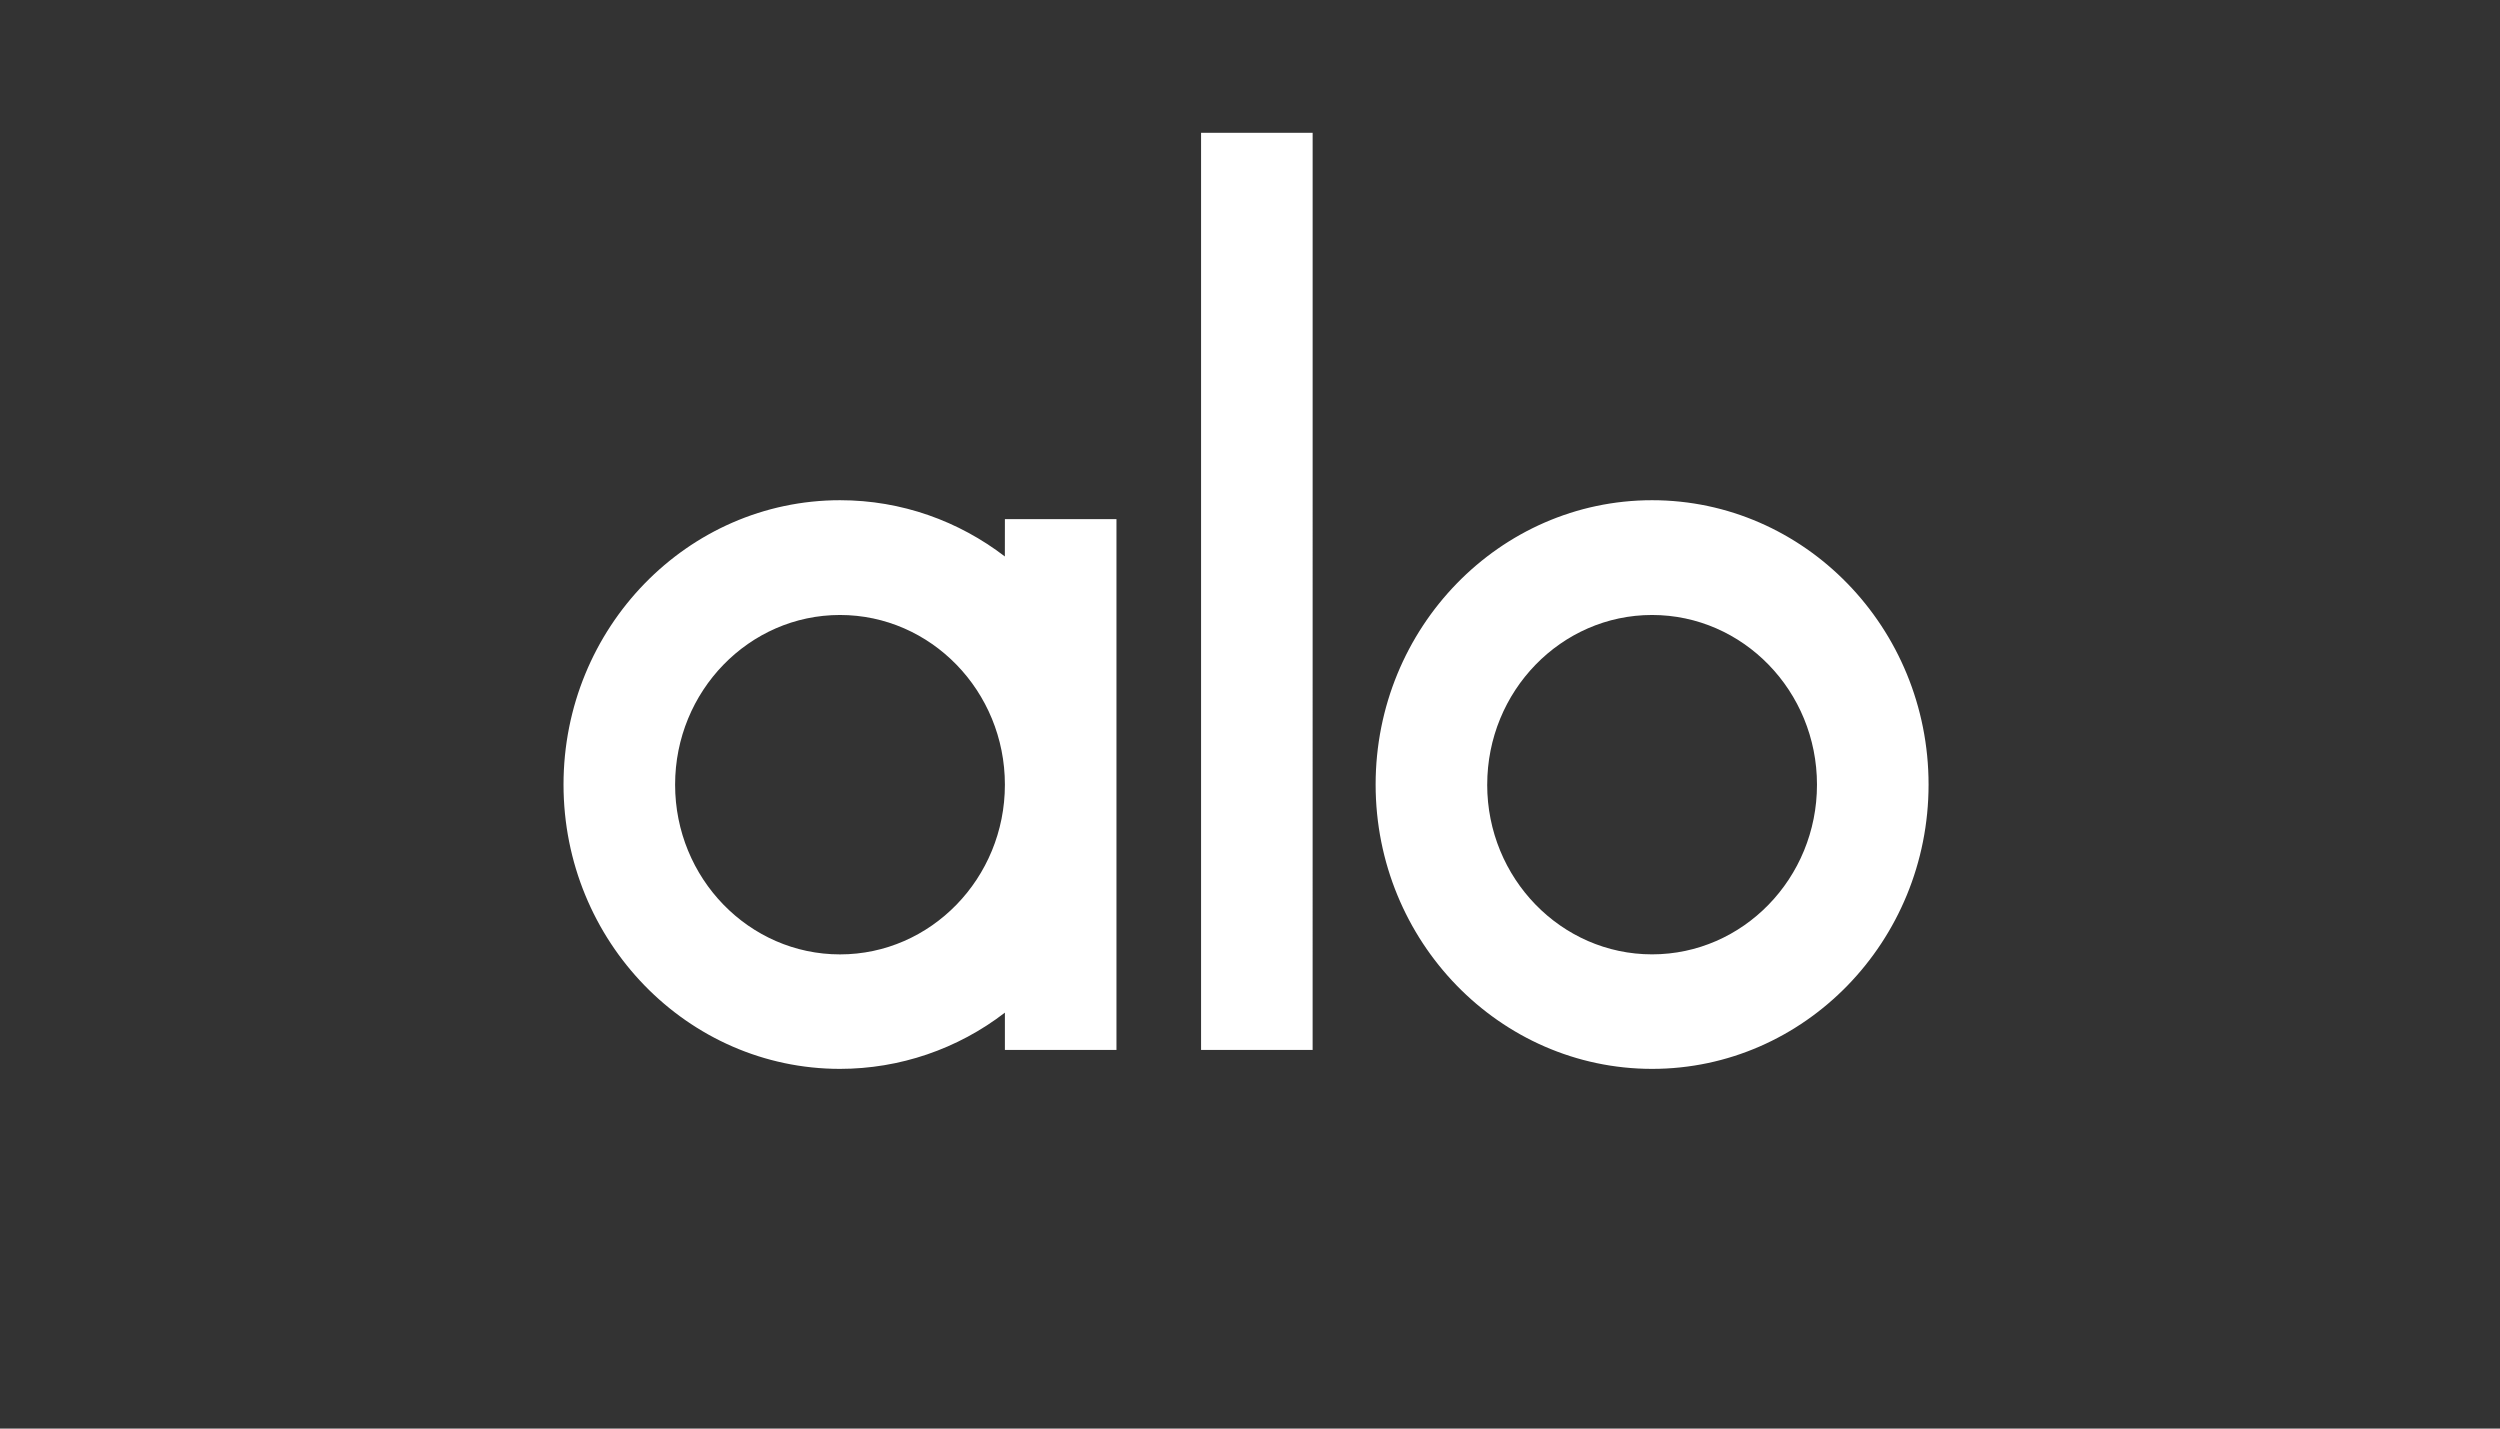 <svg width="140" height="80" viewBox="0 0 140 80" fill="none" xmlns="http://www.w3.org/2000/svg">
<rect x="0" y="0" width="140" height="80" fill="#333333" stroke="none"/>
<path d="M56.274 29.072H62.522V58.795H56.274V56.708C53.628 58.749 50.381 59.856 47.039 59.857C38.502 59.857 31.557 52.715 31.557 43.935C31.557 35.154 38.502 28.012 47.041 28.012C50.498 28.012 53.695 29.184 56.272 31.162L56.274 29.072ZM56.274 43.942C56.274 38.703 52.131 34.439 47.039 34.439C41.947 34.439 37.806 38.703 37.806 43.942C37.806 49.184 41.947 53.446 47.041 53.446C52.131 53.446 56.274 49.182 56.274 43.942ZM73.507 58.797H67.26V7.438H73.508L73.507 58.797ZM77.035 43.935C77.035 35.154 83.981 28.012 92.516 28.012C101.055 28.012 108 35.154 108 43.935C108 52.715 101.056 59.857 92.519 59.857C83.981 59.857 77.035 52.715 77.035 43.935ZM83.283 43.942C83.283 49.182 87.426 53.444 92.516 53.444C97.61 53.444 101.751 49.182 101.751 43.942C101.751 38.701 97.61 34.439 92.516 34.439C87.426 34.439 83.284 38.701 83.284 43.942H83.283Z" fill="white"/>
</svg>
